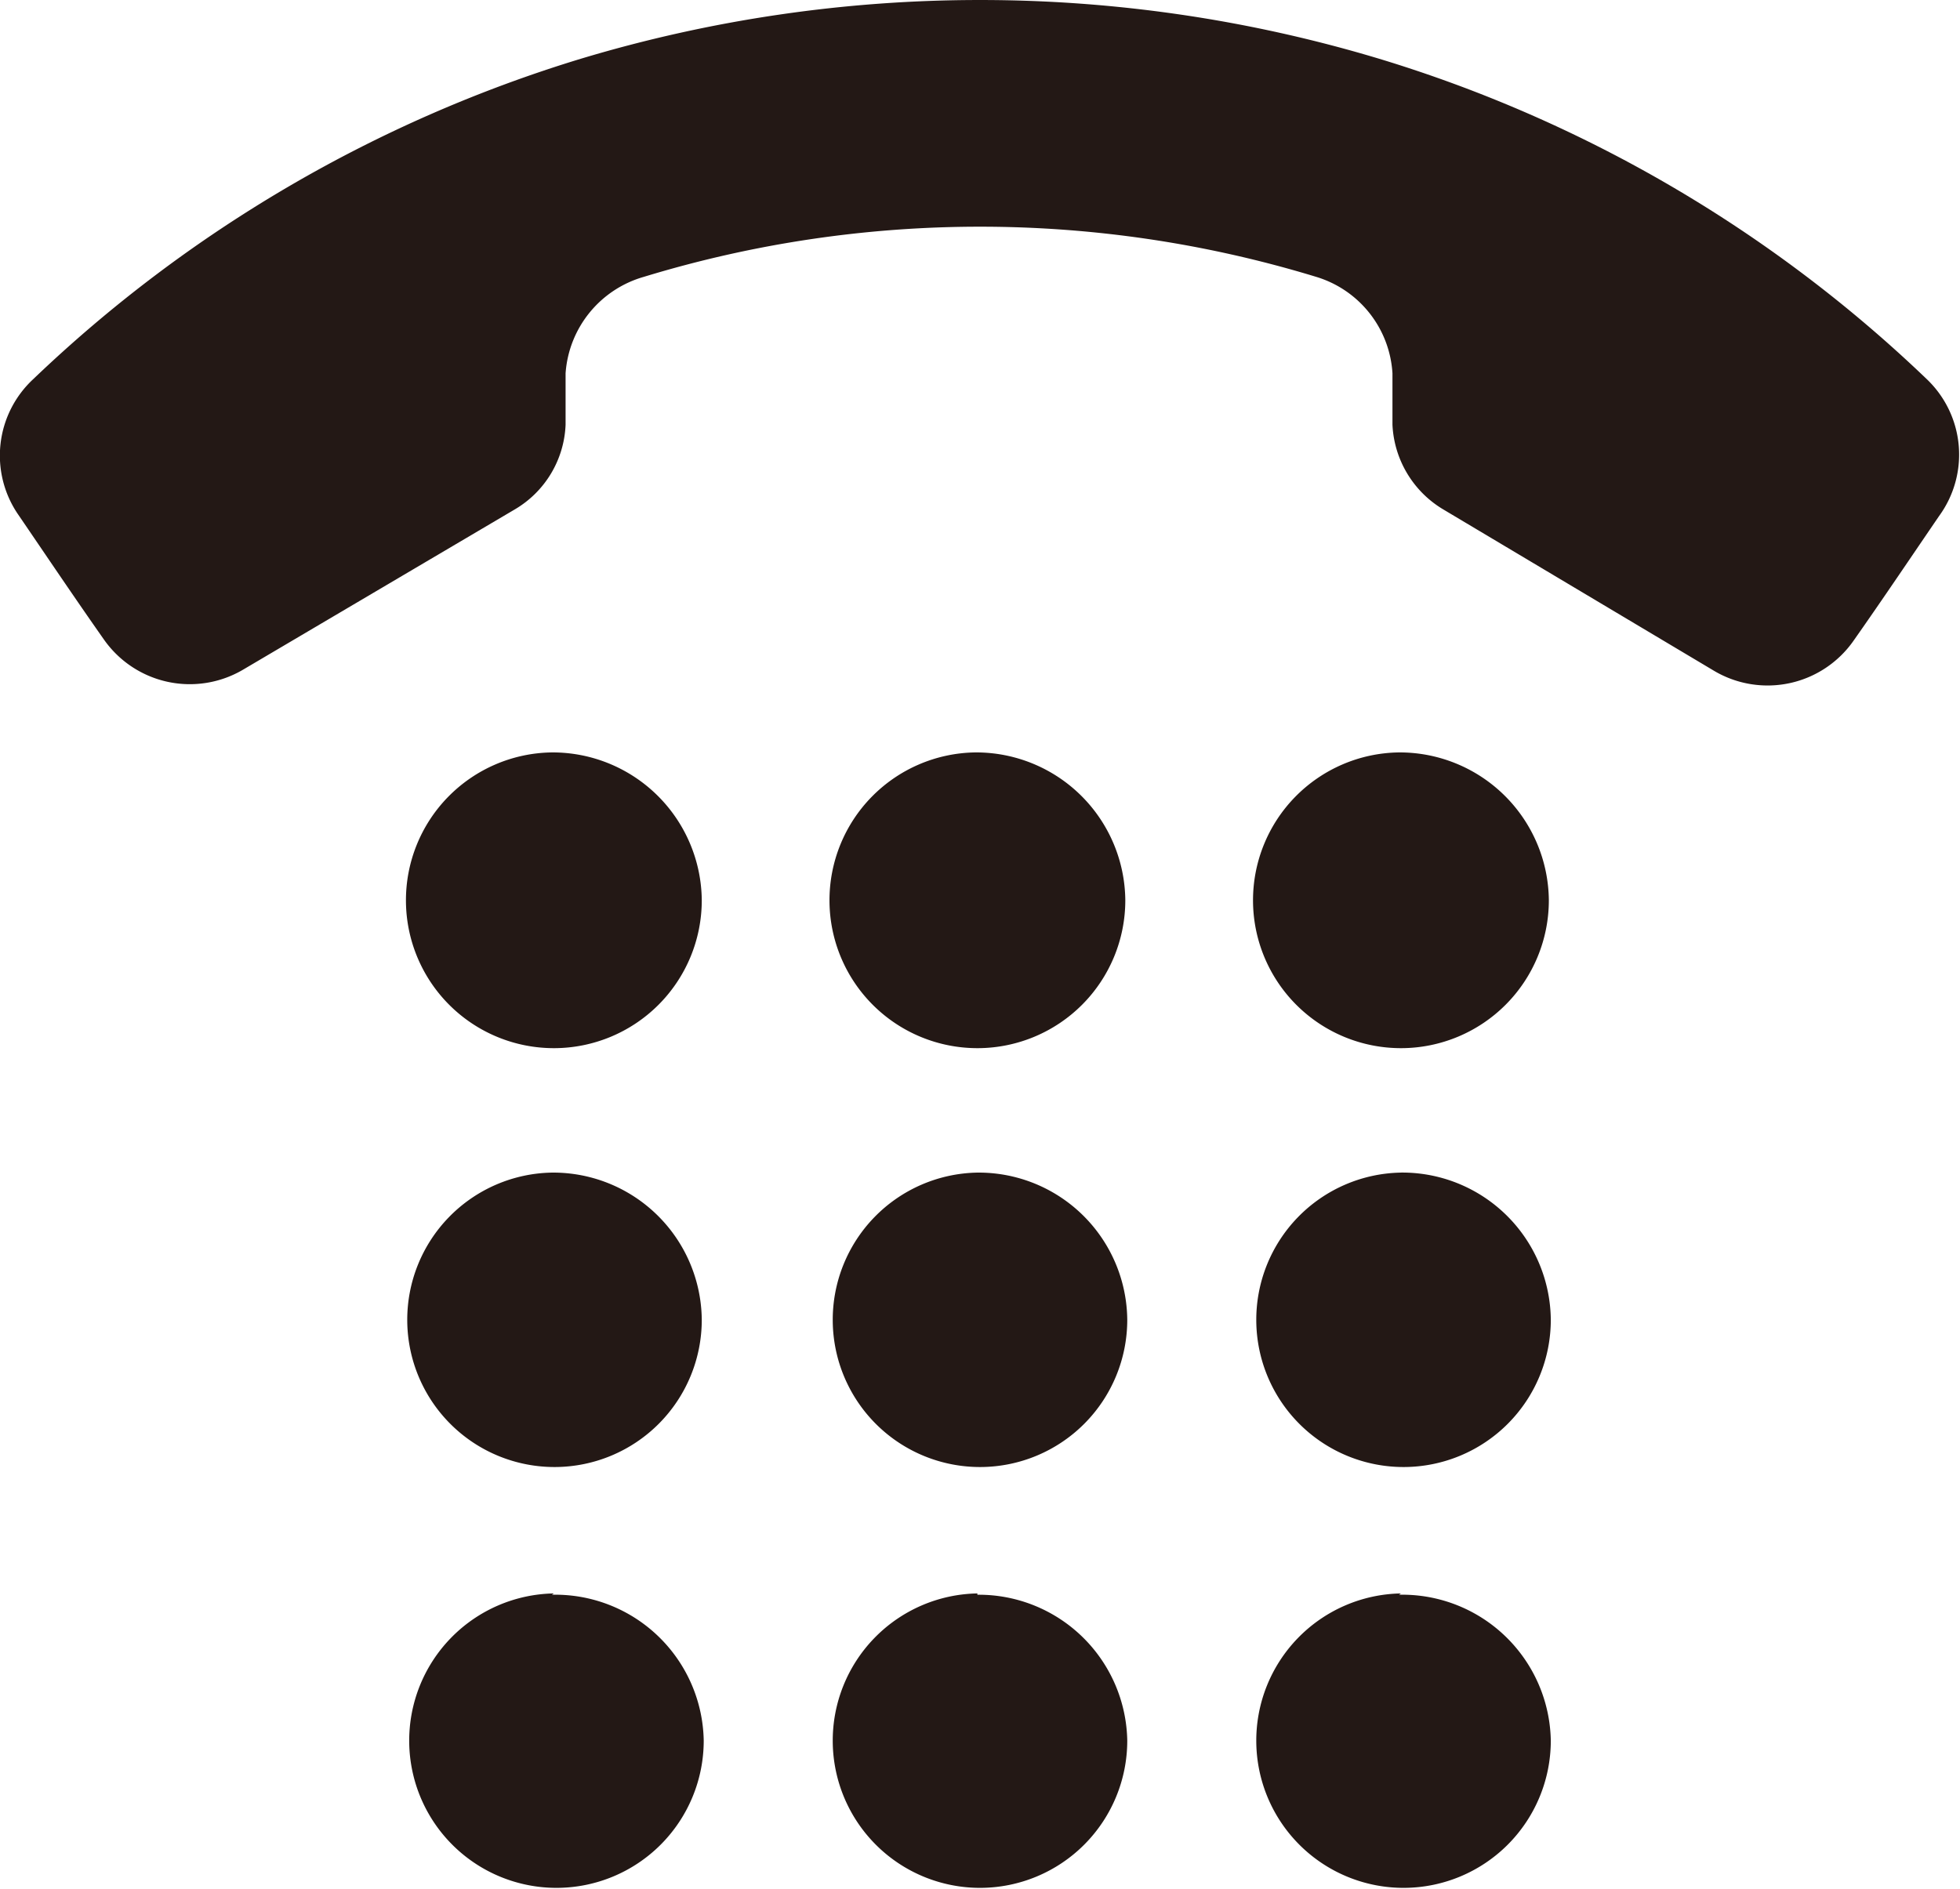 <svg xmlns="http://www.w3.org/2000/svg" viewBox="0 0 30.08 29"><defs><style>.cls-1{fill:#231815;}</style></defs><g id="レイヤー_2" data-name="レイヤー 2"><g id="landmark"><path class="cls-1" d="M29.57,5.82A20.9,20.9,0,0,0,21.16.9,21.26,21.26,0,0,0,8.92.9,21,21,0,0,0,.51,5.82,1.6,1.6,0,0,0,.28,7.9c.41.6.86,1.27,1.31,1.91v0a1.61,1.61,0,0,0,2.14.47L7.9,7.82a1.58,1.58,0,0,0,.78-1.3l0-.79A1.66,1.66,0,0,1,9.88,4.25a17.67,17.67,0,0,1,10.32,0,1.65,1.65,0,0,1,1.17,1.48l0,.79a1.6,1.6,0,0,0,.78,1.3l4.16,2.48a1.61,1.61,0,0,0,2.14-.47v0c.45-.64.9-1.31,1.31-1.91A1.6,1.6,0,0,0,29.57,5.82ZM8.47,11.55a2.27,2.27,0,1,0,2.3,2.27A2.29,2.29,0,0,0,8.47,11.55Zm6.5,0a2.27,2.27,0,1,0,2.3,2.27A2.29,2.29,0,0,0,15,11.55Zm6.5,0a2.27,2.27,0,1,0,2.3,2.27A2.29,2.29,0,0,0,21.47,11.55ZM8.47,18a2.26,2.26,0,1,0,2.3,2.26A2.28,2.28,0,0,0,8.47,18ZM15,18a2.26,2.26,0,1,0,2.3,2.26A2.28,2.28,0,0,0,15,18Zm6.5,0a2.26,2.26,0,1,0,2.3,2.26A2.28,2.28,0,0,0,21.47,18Zm-13,6.46a2.26,2.26,0,1,0,2.3,2.26A2.28,2.28,0,0,0,8.47,24.48Zm6.5,0a2.26,2.26,0,1,0,2.3,2.26A2.28,2.28,0,0,0,15,24.48Zm6.5,0a2.26,2.26,0,1,0,2.3,2.26A2.28,2.28,0,0,0,21.47,24.48Z"/></g></g></svg>